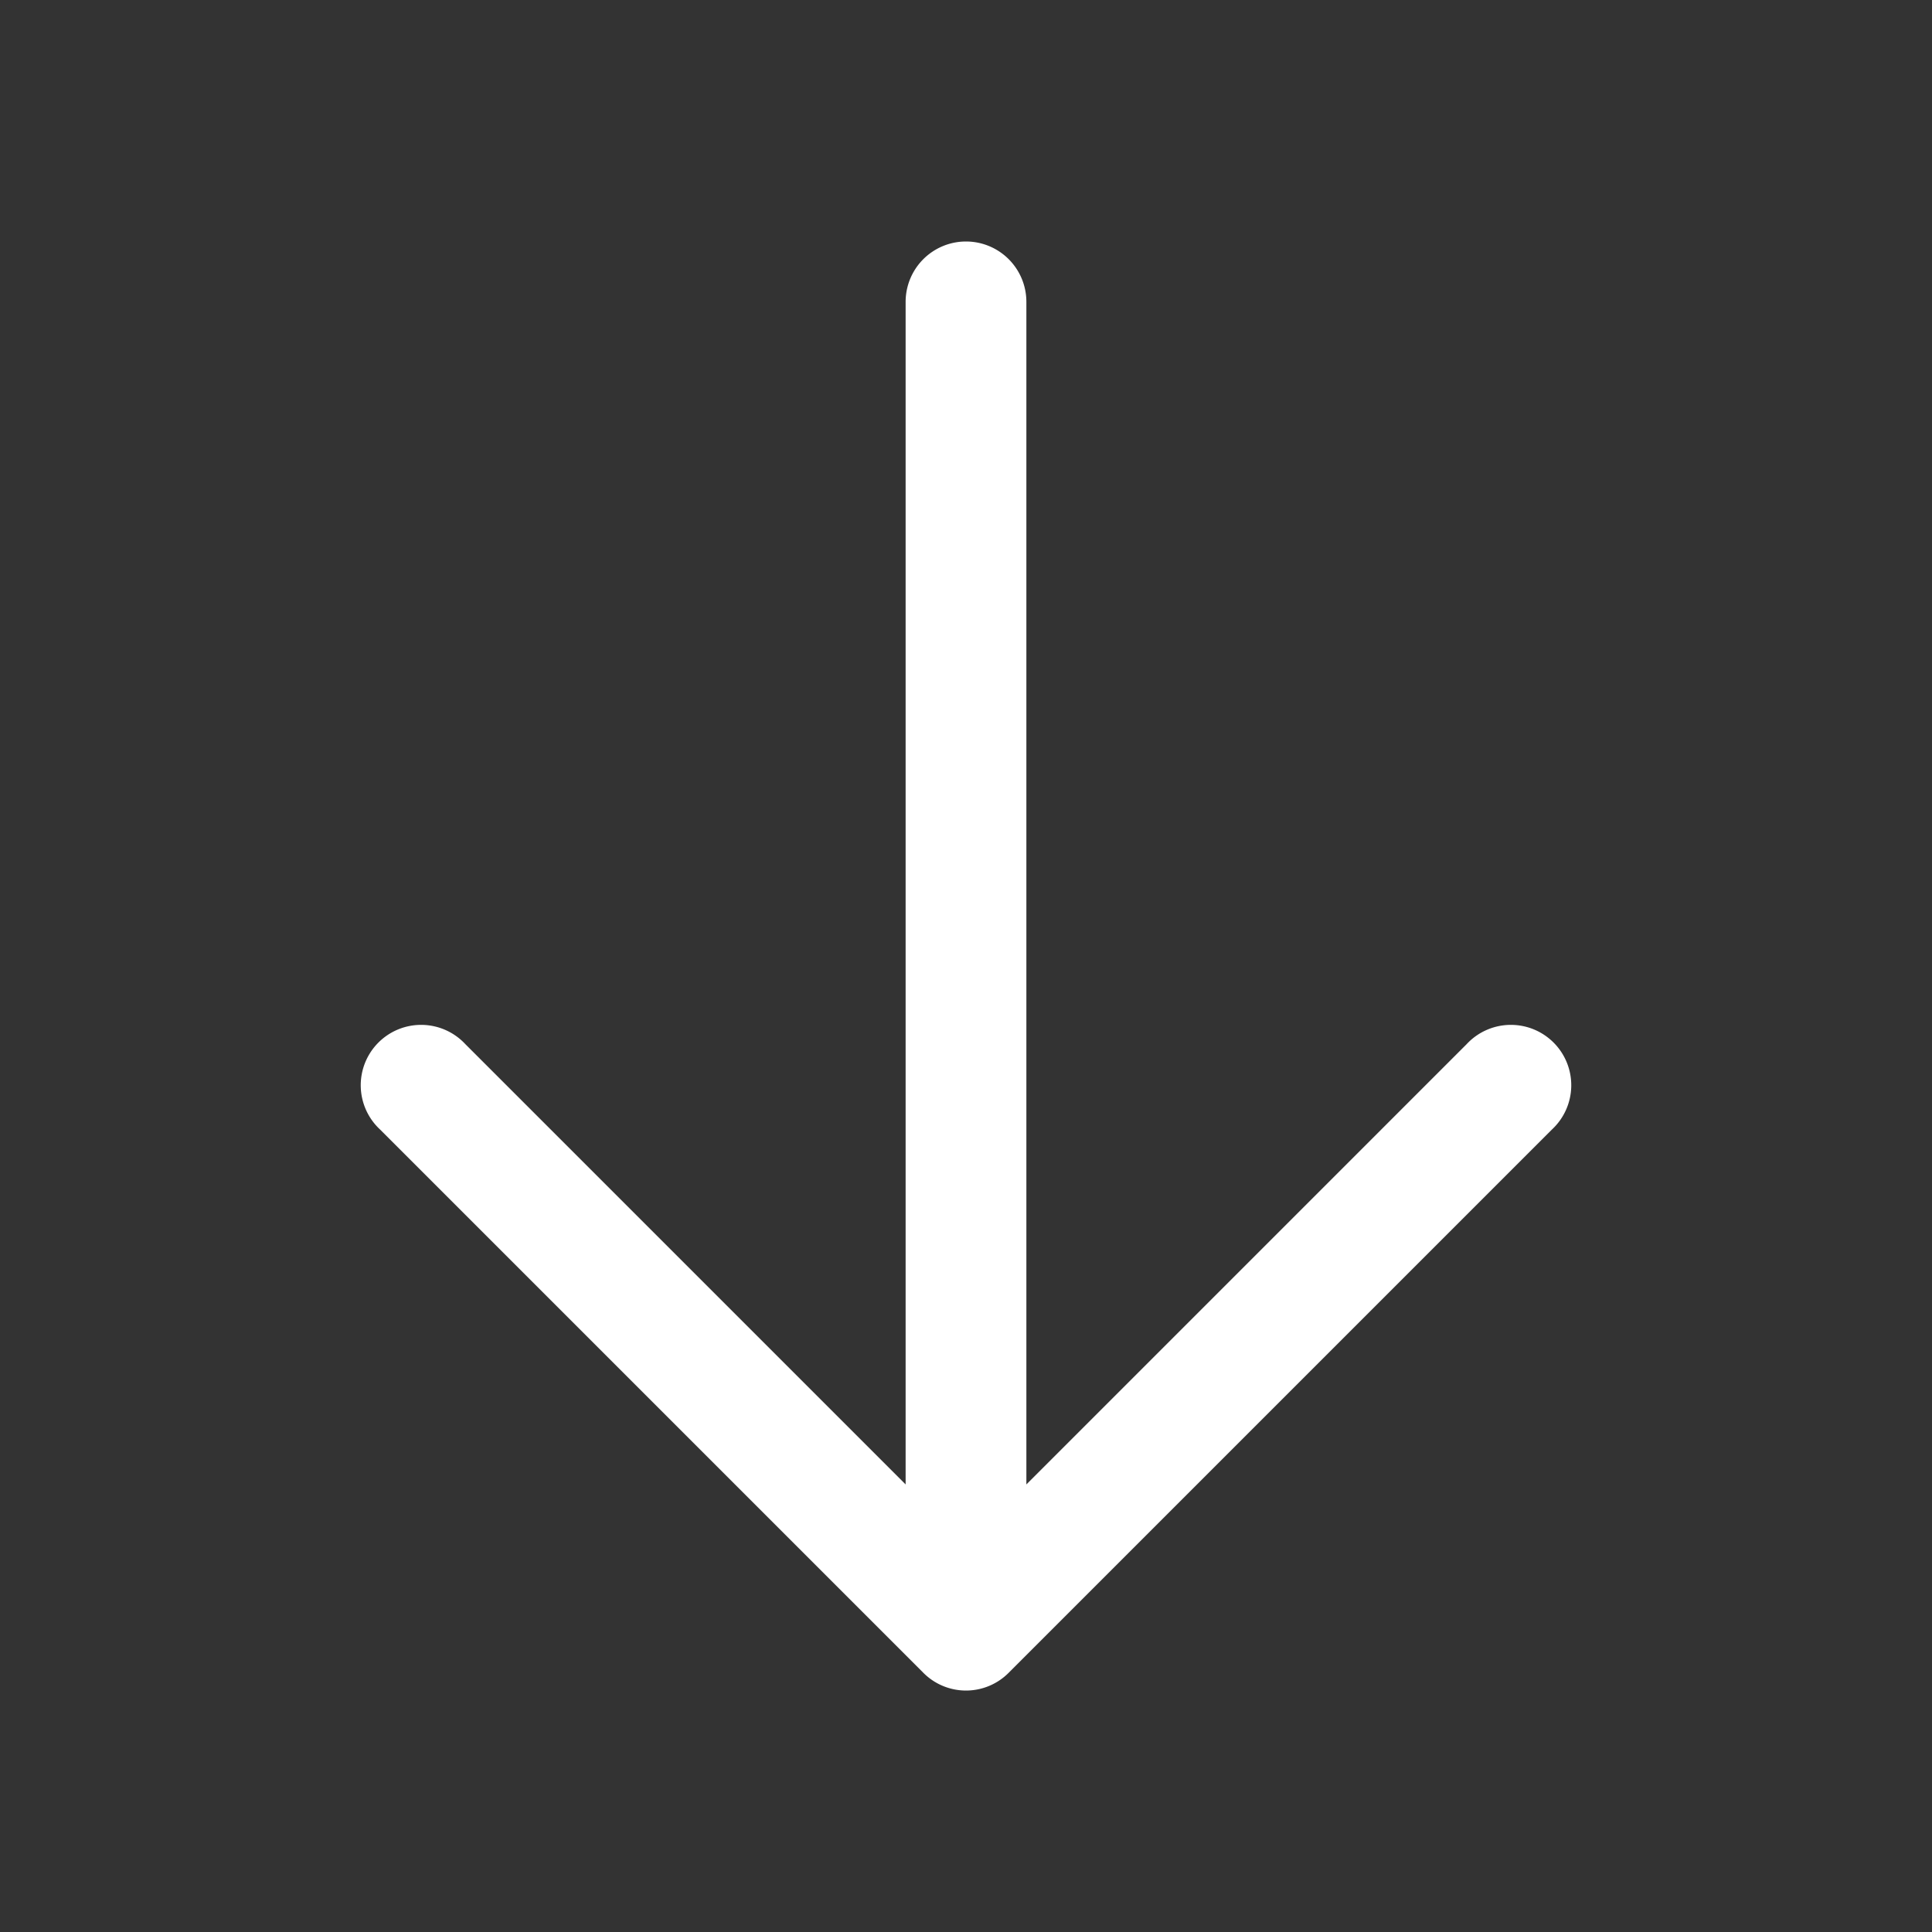 <svg xmlns="http://www.w3.org/2000/svg" width="24" height="24" fill="none" viewBox="0 0 24 24"><rect x="0" y="0" width="24" height="24" fill="#333333" stroke="none"/><path fill="#fff" d="m19.28 14.03-6.75 6.75a.747.747 0 0 1-1.06 0l-6.75-6.75a.75.75 0 1 1 1.06-1.06l5.47 5.47V3.75a.75.75 0 1 1 1.5 0v14.69l5.47-5.47a.75.75 0 1 1 1.06 1.06"/></svg>